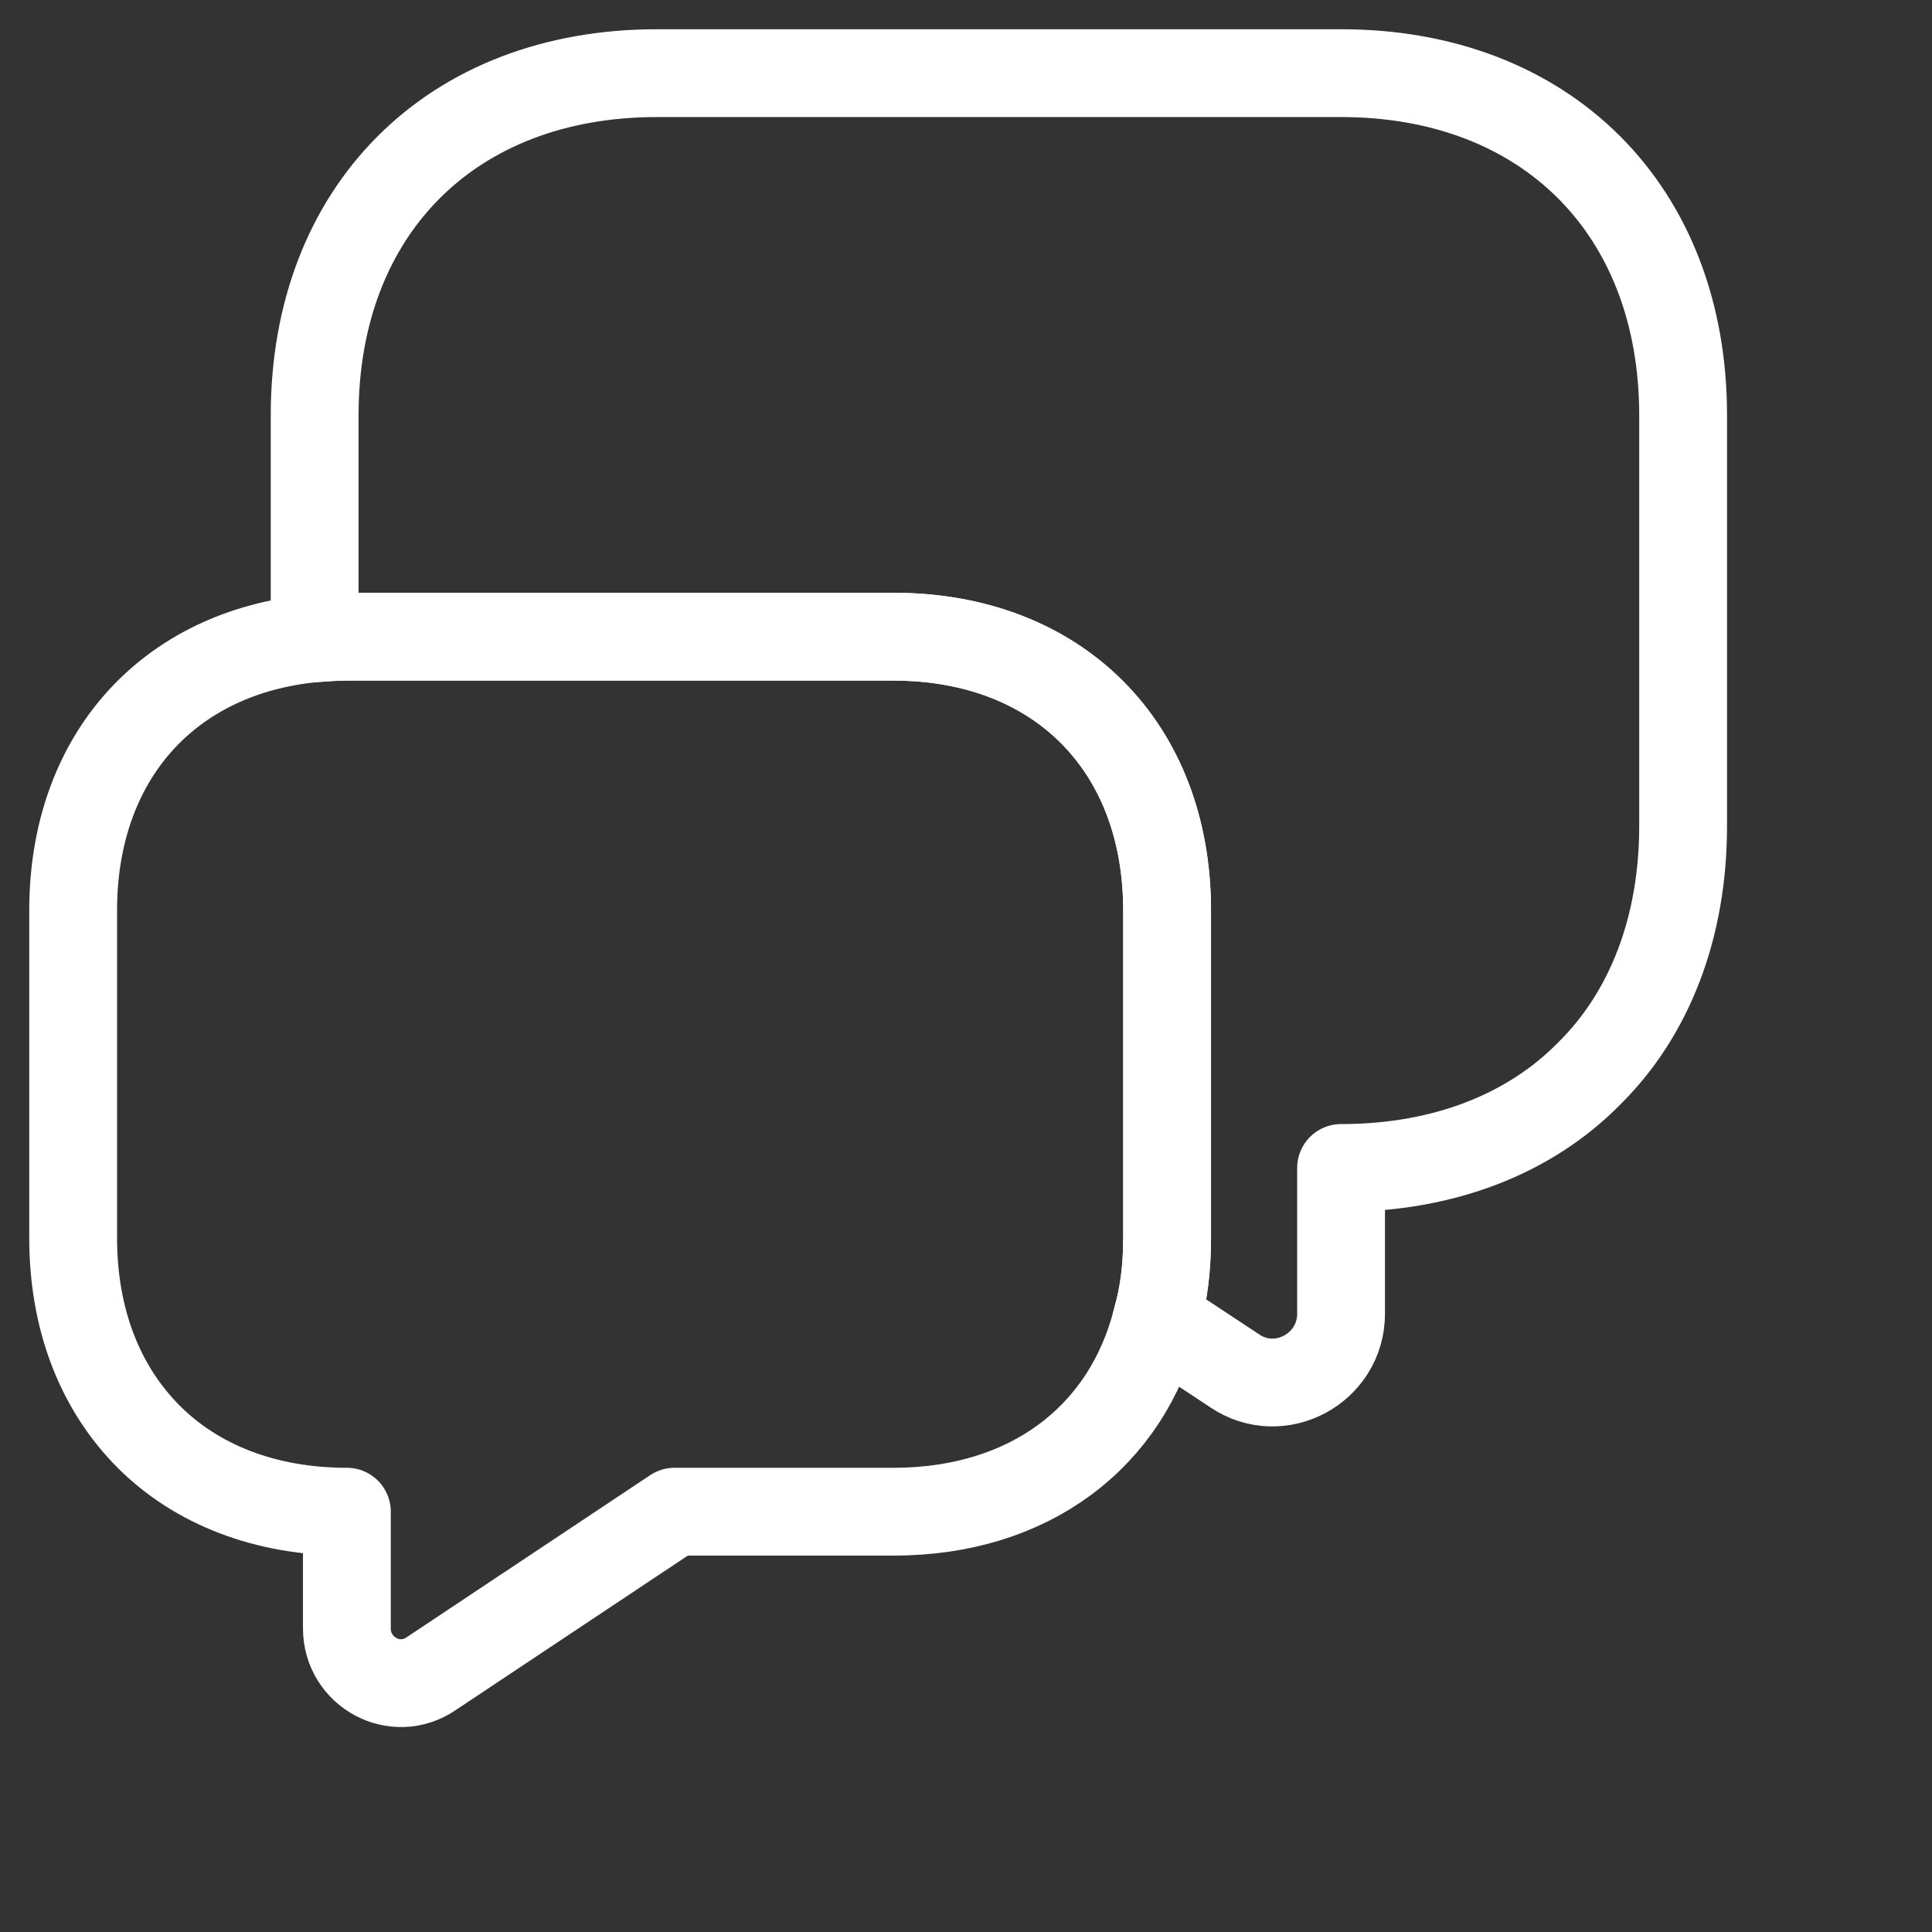 <svg width="22" height="22" viewBox="0 0 22 22" fill="none" xmlns="http://www.w3.org/2000/svg">
<rect x="0" y="0" width="22" height="22" fill="#333333" stroke="none"/>
<path d="M19.166 4.729V9.404C19.166 10.568 18.781 11.549 18.094 12.227C17.416 12.915 16.435 13.3 15.271 13.3V14.959C15.271 15.582 14.574 15.958 14.06 15.61L13.171 15.023C13.254 14.739 13.29 14.428 13.29 14.098V10.367C13.29 8.497 12.044 7.25 10.174 7.25H3.95C3.821 7.25 3.702 7.259 3.583 7.268V4.729C3.583 2.392 5.141 0.833 7.479 0.833H15.271C17.608 0.833 19.166 2.392 19.166 4.729Z" stroke="white" stroke-miterlimit="10" stroke-linecap="round" stroke-linejoin="round"/>
<path d="M13.29 10.367V14.098C13.29 14.428 13.254 14.739 13.171 15.023C12.832 16.371 11.714 17.214 10.174 17.214H7.681L4.912 19.057C4.5 19.341 3.95 19.038 3.95 18.543V17.214C3.015 17.214 2.236 16.902 1.695 16.362C1.145 15.812 0.833 15.033 0.833 14.098V10.367C0.833 8.625 1.915 7.424 3.583 7.268C3.702 7.259 3.821 7.25 3.95 7.25H10.174C12.044 7.25 13.29 8.497 13.29 10.367Z" stroke="white" stroke-miterlimit="10" stroke-linecap="round" stroke-linejoin="round"/>
</svg>
